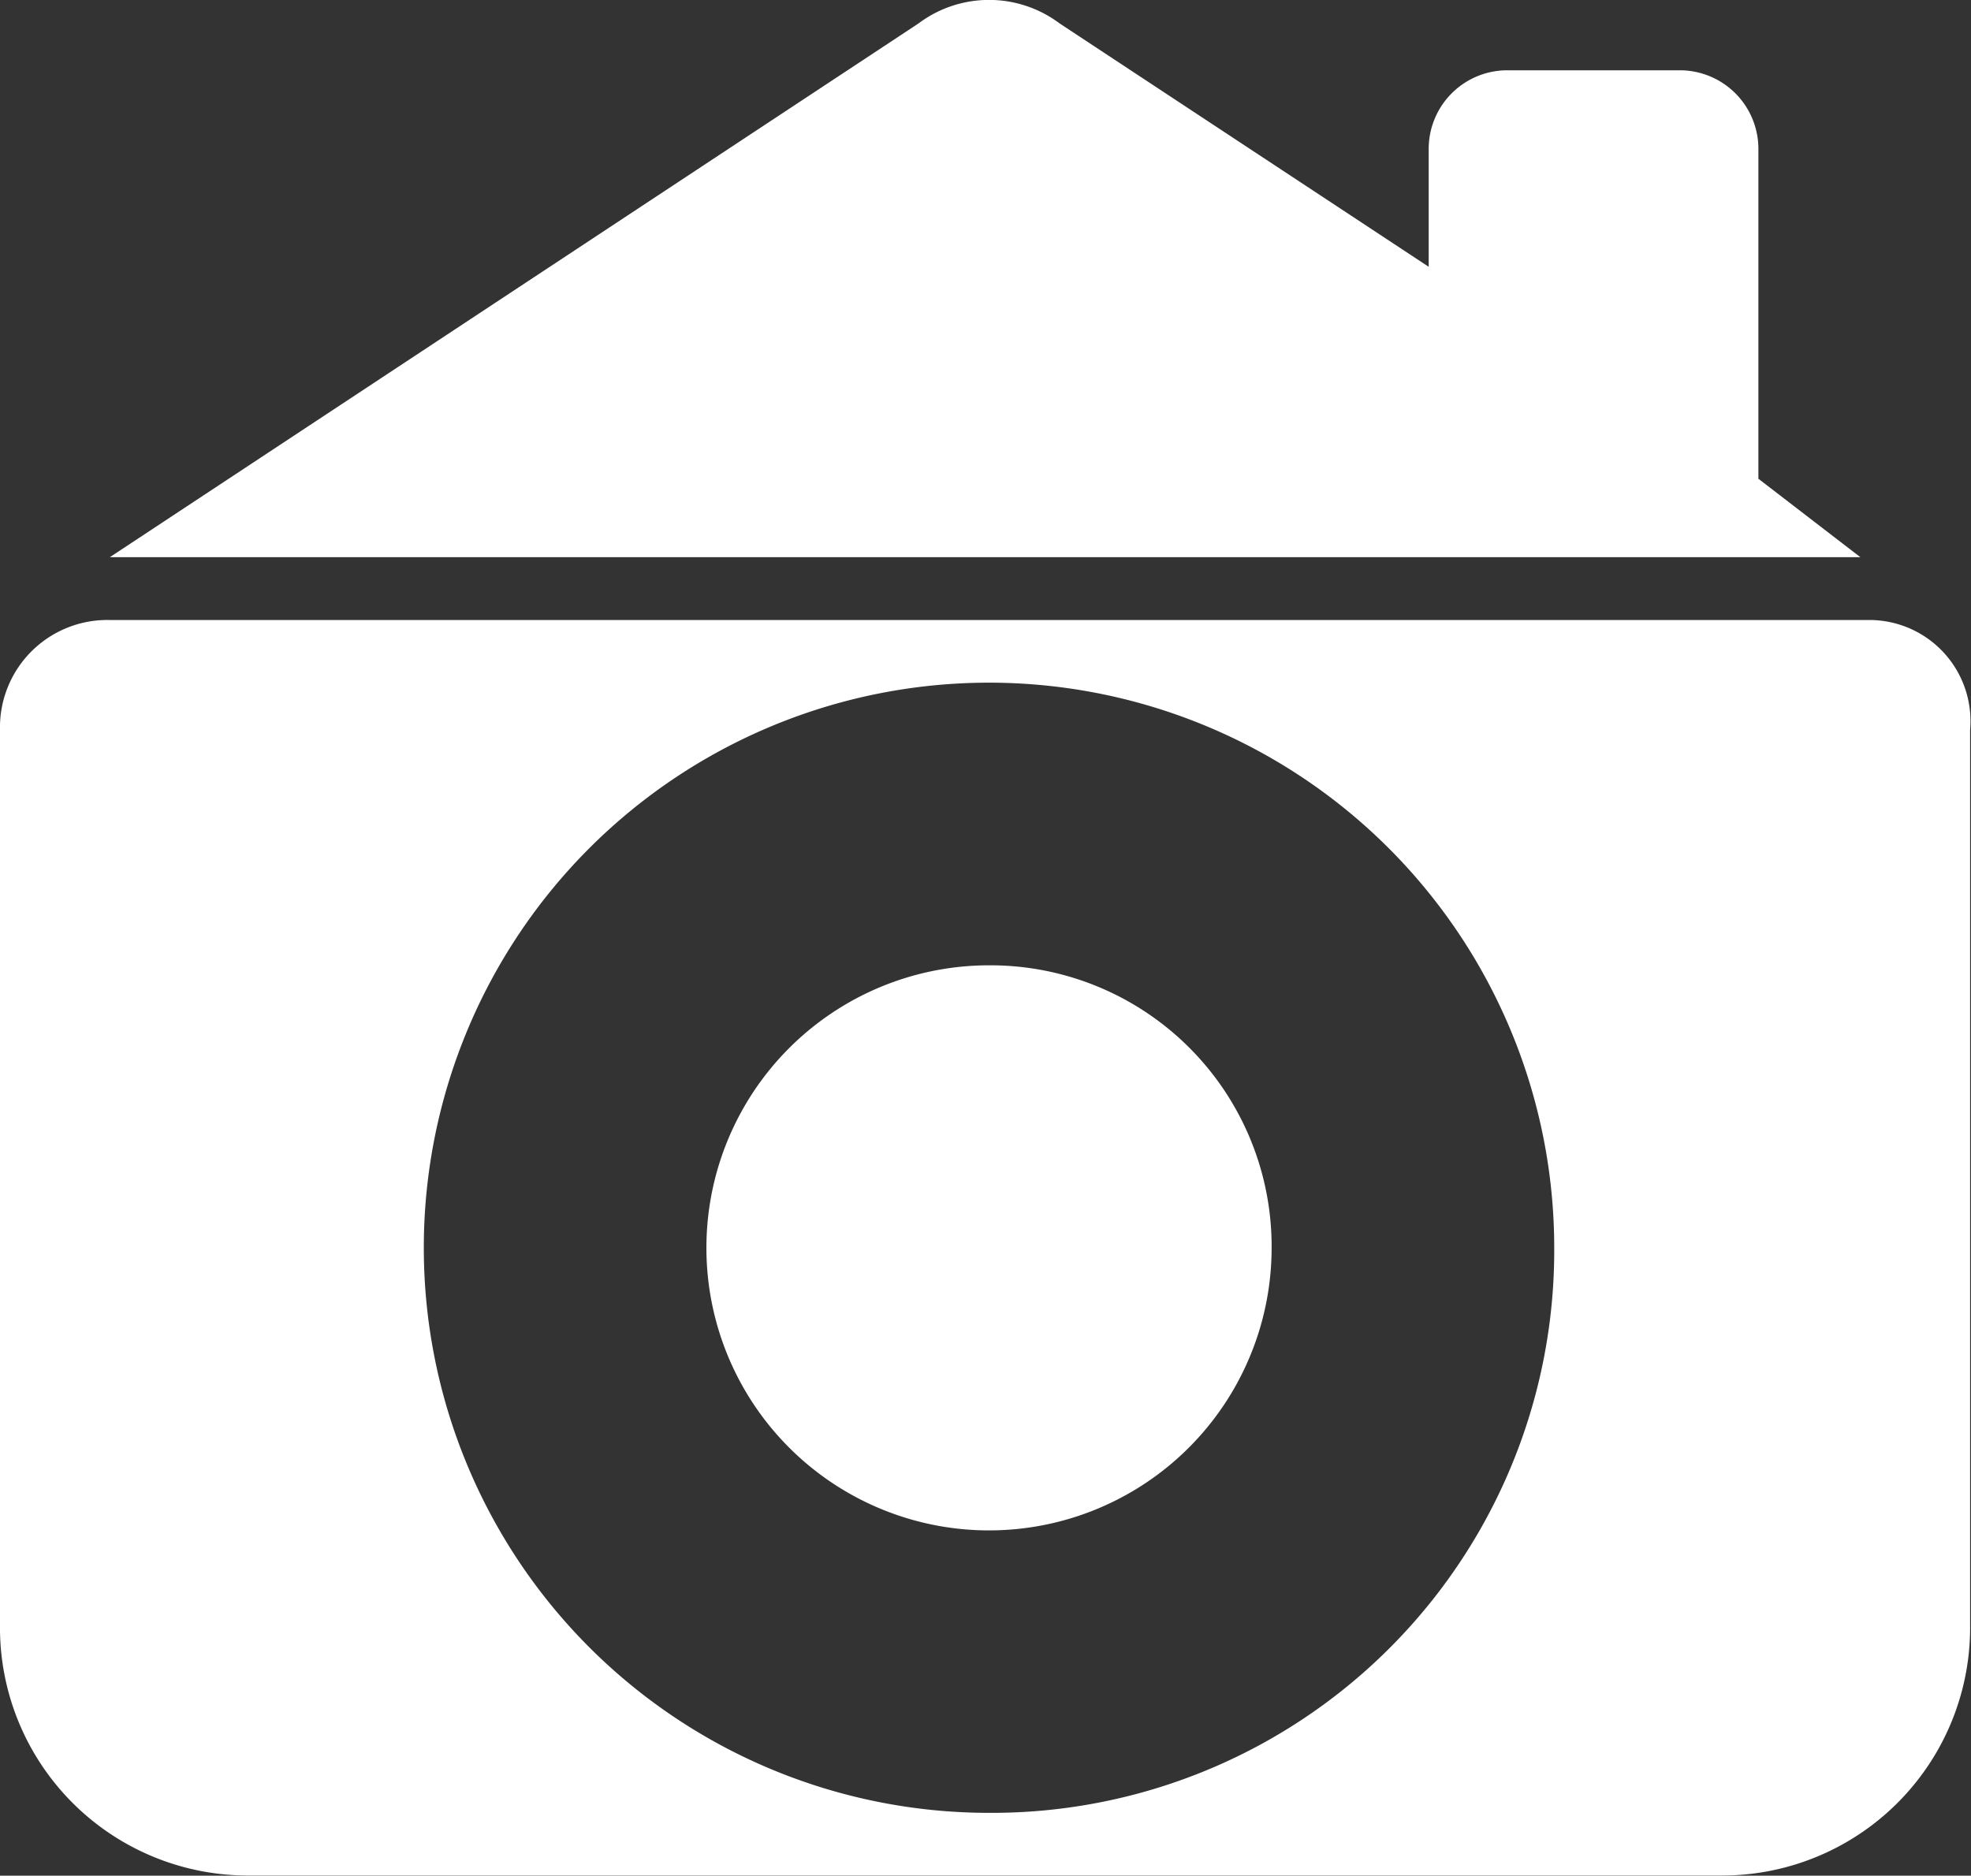 <svg id="グループ_15618" data-name="グループ 15618" xmlns="http://www.w3.org/2000/svg" xmlns:xlink="http://www.w3.org/1999/xlink" width="19.626" height="18.681" viewBox="0 0 19.626 18.681">
  <rect x="0" y="0" width="19.626" height="18.681" fill="#333333" stroke="none"/>
  <defs>
    <clipPath id="clip-path">
      <rect id="長方形_11572" data-name="長方形 11572" width="19.626" height="18.681" fill="#fff"/>
    </clipPath>
  </defs>
  <g id="グループ_15617" data-name="グループ 15617" transform="translate(0 0)" clip-path="url(#clip-path)">
    <path id="パス_35432" data-name="パス 35432" d="M18.6,6.175H1.094A1.069,1.069,0,0,0,0,7.269v8.91a2.469,2.469,0,0,0,2.5,2.5H17.117a2.469,2.469,0,0,0,2.5-2.5V7.269A1.007,1.007,0,0,0,18.6,6.175M9.848,18.055a5.628,5.628,0,1,1,5.628-5.628,5.6,5.6,0,0,1-5.628,5.628M18.524,5.549H1.094L9.145.234a1.171,1.171,0,0,1,1.407,0l3.674,2.423V1.485A.783.783,0,0,1,15.007.7h1.72a.783.783,0,0,1,.782.782V4.768Zm-5.862,6.878A2.814,2.814,0,1,1,9.848,9.614a2.8,2.8,0,0,1,2.814,2.814" transform="translate(0 0)" fill="#fff"/>
  </g>
</svg>
